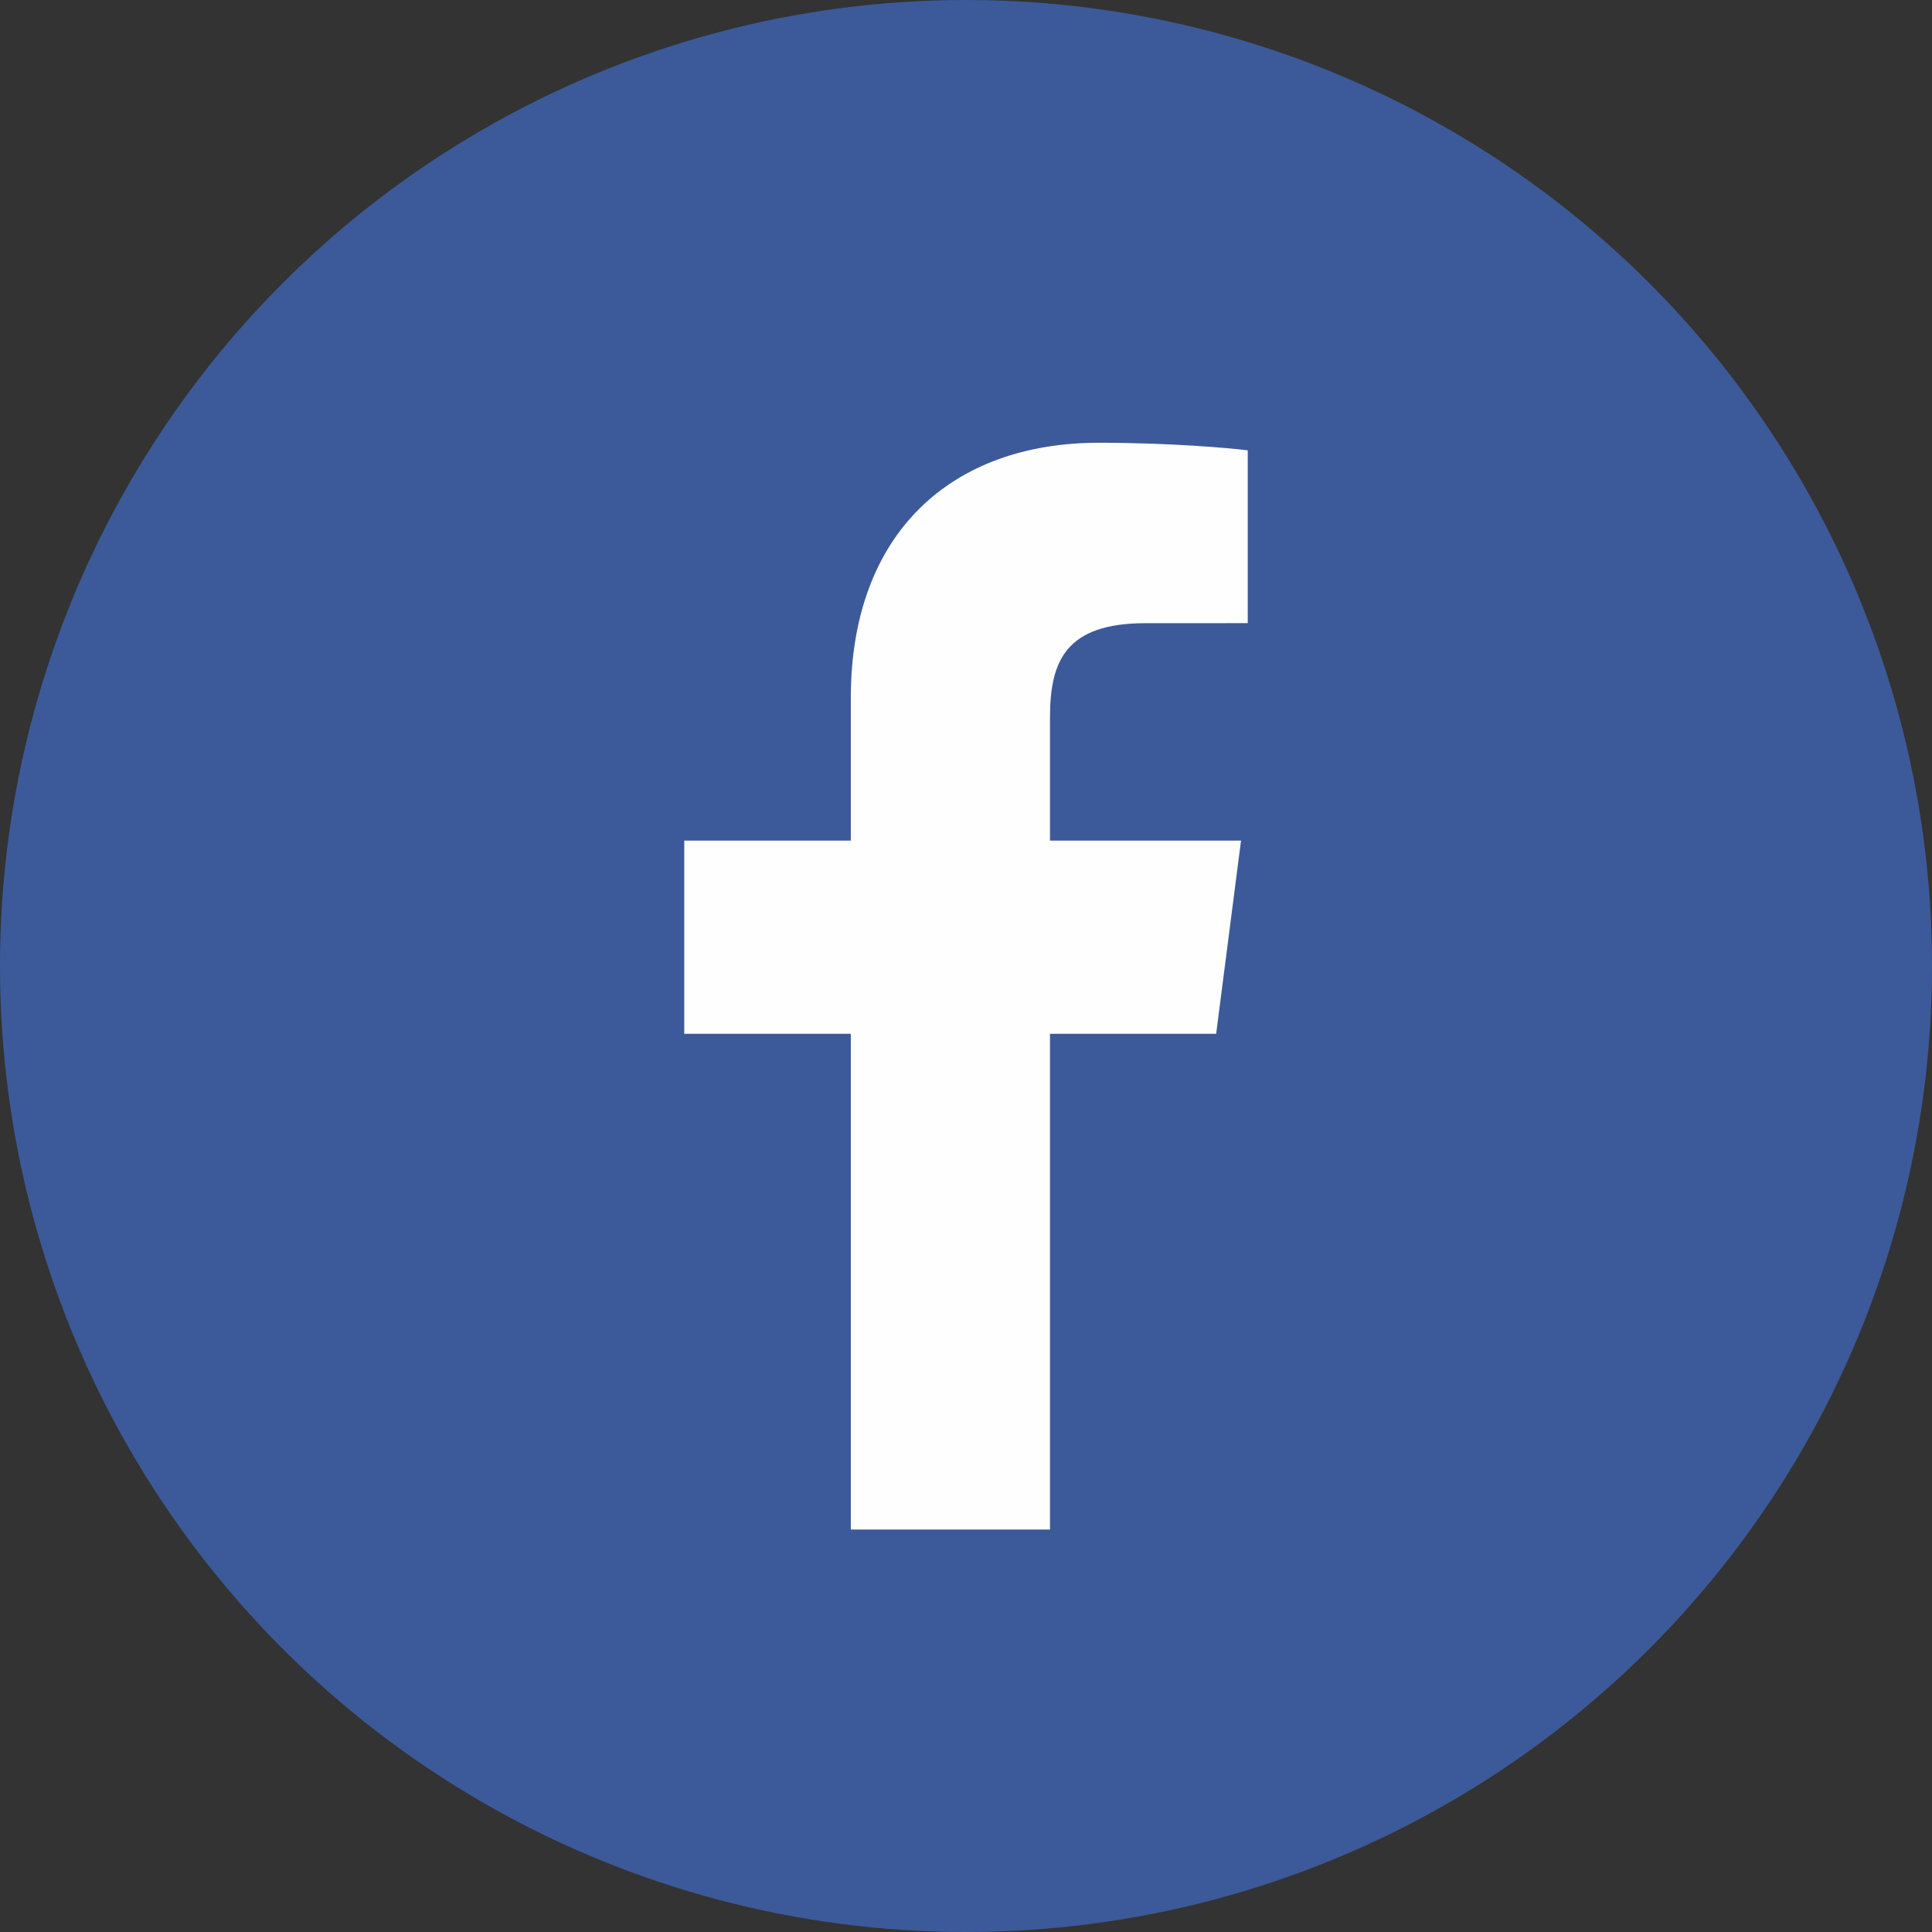 <svg xmlns="http://www.w3.org/2000/svg" width="48" height="48" viewBox="0 0 48 48">
    <rect x="0" y="0" width="48" height="48" fill="#333333" stroke="none"/>
    <g fill="none" fill-rule="evenodd">
        <circle cx="24" cy="24" r="24" fill="#3C5A99"/>
        <path fill="#FEFEFE" d="M26.087 38V25.684h4.128l.618-4.8h-4.746V17.82c0-1.39.385-2.337 2.375-2.337L31 15.482v-4.293c-.439-.058-1.945-.189-3.698-.189-3.659 0-6.164 2.237-6.164 6.345v3.54H17v4.8h4.138V38h4.95z"/>
    </g>
</svg>
